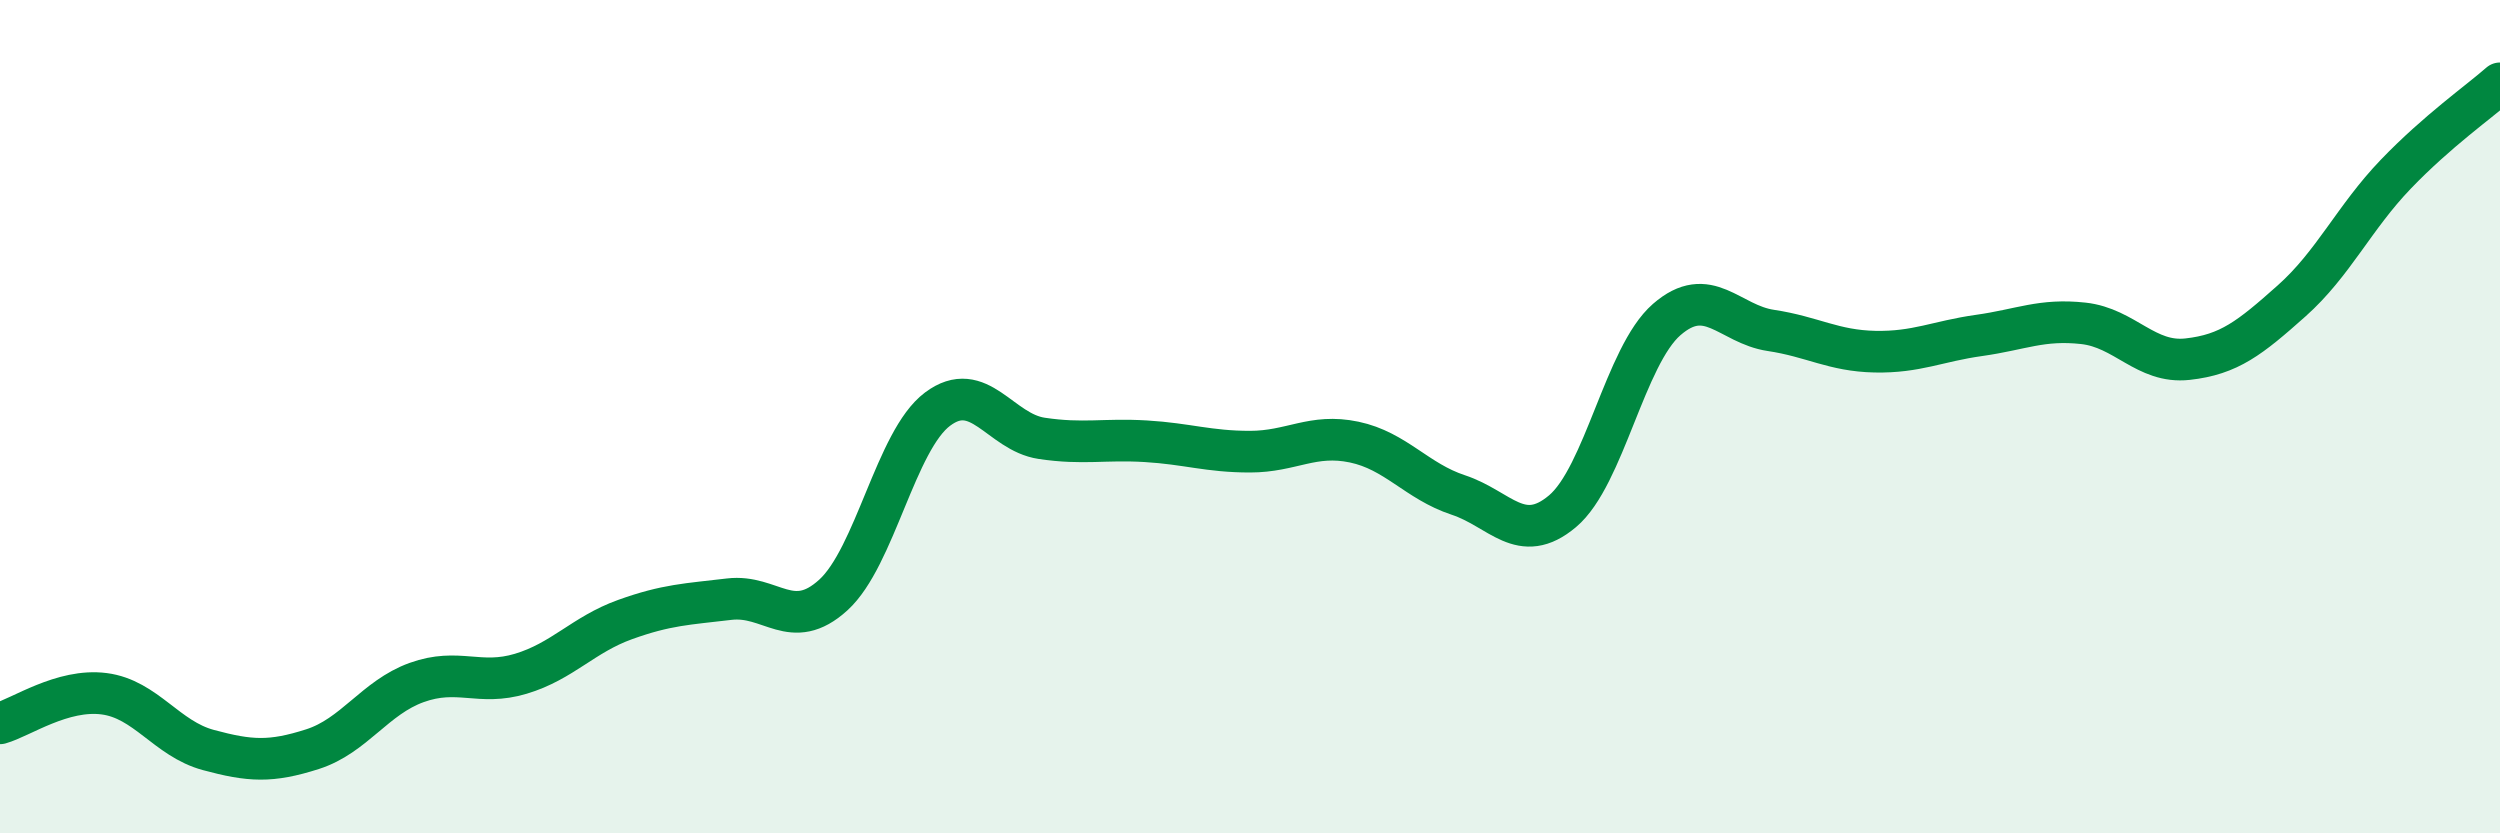
    <svg width="60" height="20" viewBox="0 0 60 20" xmlns="http://www.w3.org/2000/svg">
      <path
        d="M 0,17.36 C 0.5,17.22 1.5,16.52 2.5,16.65 C 3.5,16.78 4,17.73 5,18 C 6,18.27 6.5,18.3 7.5,17.98 C 8.5,17.66 9,16.74 10,16.38 C 11,16.02 11.5,16.47 12.5,16.17 C 13.5,15.87 14,15.23 15,14.87 C 16,14.51 16.5,14.5 17.5,14.38 C 18.5,14.26 19,15.19 20,14.28 C 21,13.37 21.5,10.57 22.5,9.82 C 23.5,9.07 24,10.37 25,10.52 C 26,10.67 26.5,10.53 27.5,10.59 C 28.5,10.65 29,10.84 30,10.84 C 31,10.84 31.5,10.4 32.5,10.61 C 33.5,10.82 34,11.55 35,11.88 C 36,12.21 36.5,13.11 37.5,12.27 C 38.5,11.43 39,8.54 40,7.67 C 41,6.8 41.5,7.78 42.5,7.93 C 43.5,8.08 44,8.42 45,8.44 C 46,8.46 46.5,8.19 47.5,8.05 C 48.5,7.91 49,7.65 50,7.76 C 51,7.87 51.5,8.73 52.5,8.62 C 53.5,8.51 54,8.11 55,7.22 C 56,6.33 56.5,5.22 57.5,4.18 C 58.5,3.14 59.5,2.44 60,2L60 20L0 20Z"
        fill="#008740"
        opacity="0.1"
        stroke-linecap="round"
        stroke-linejoin="round"
      />
      <path
        d="M 0,17.36 C 0.5,17.22 1.5,16.52 2.5,16.65 C 3.5,16.78 4,17.73 5,18 C 6,18.27 6.5,18.3 7.5,17.98 C 8.5,17.66 9,16.74 10,16.38 C 11,16.02 11.5,16.47 12.5,16.17 C 13.5,15.87 14,15.23 15,14.87 C 16,14.51 16.5,14.5 17.5,14.38 C 18.5,14.26 19,15.19 20,14.28 C 21,13.37 21.5,10.57 22.5,9.82 C 23.5,9.07 24,10.37 25,10.52 C 26,10.67 26.5,10.53 27.5,10.59 C 28.5,10.65 29,10.84 30,10.84 C 31,10.84 31.5,10.4 32.5,10.61 C 33.5,10.82 34,11.55 35,11.88 C 36,12.21 36.5,13.11 37.5,12.27 C 38.5,11.43 39,8.54 40,7.67 C 41,6.8 41.5,7.78 42.5,7.93 C 43.5,8.08 44,8.42 45,8.44 C 46,8.46 46.5,8.19 47.5,8.05 C 48.5,7.91 49,7.65 50,7.76 C 51,7.87 51.5,8.73 52.5,8.62 C 53.5,8.51 54,8.11 55,7.22 C 56,6.33 56.5,5.22 57.5,4.18 C 58.5,3.14 59.5,2.44 60,2"
        stroke="#008740"
        stroke-width="1"
        fill="none"
        stroke-linecap="round"
        stroke-linejoin="round"
      />
    </svg>
  